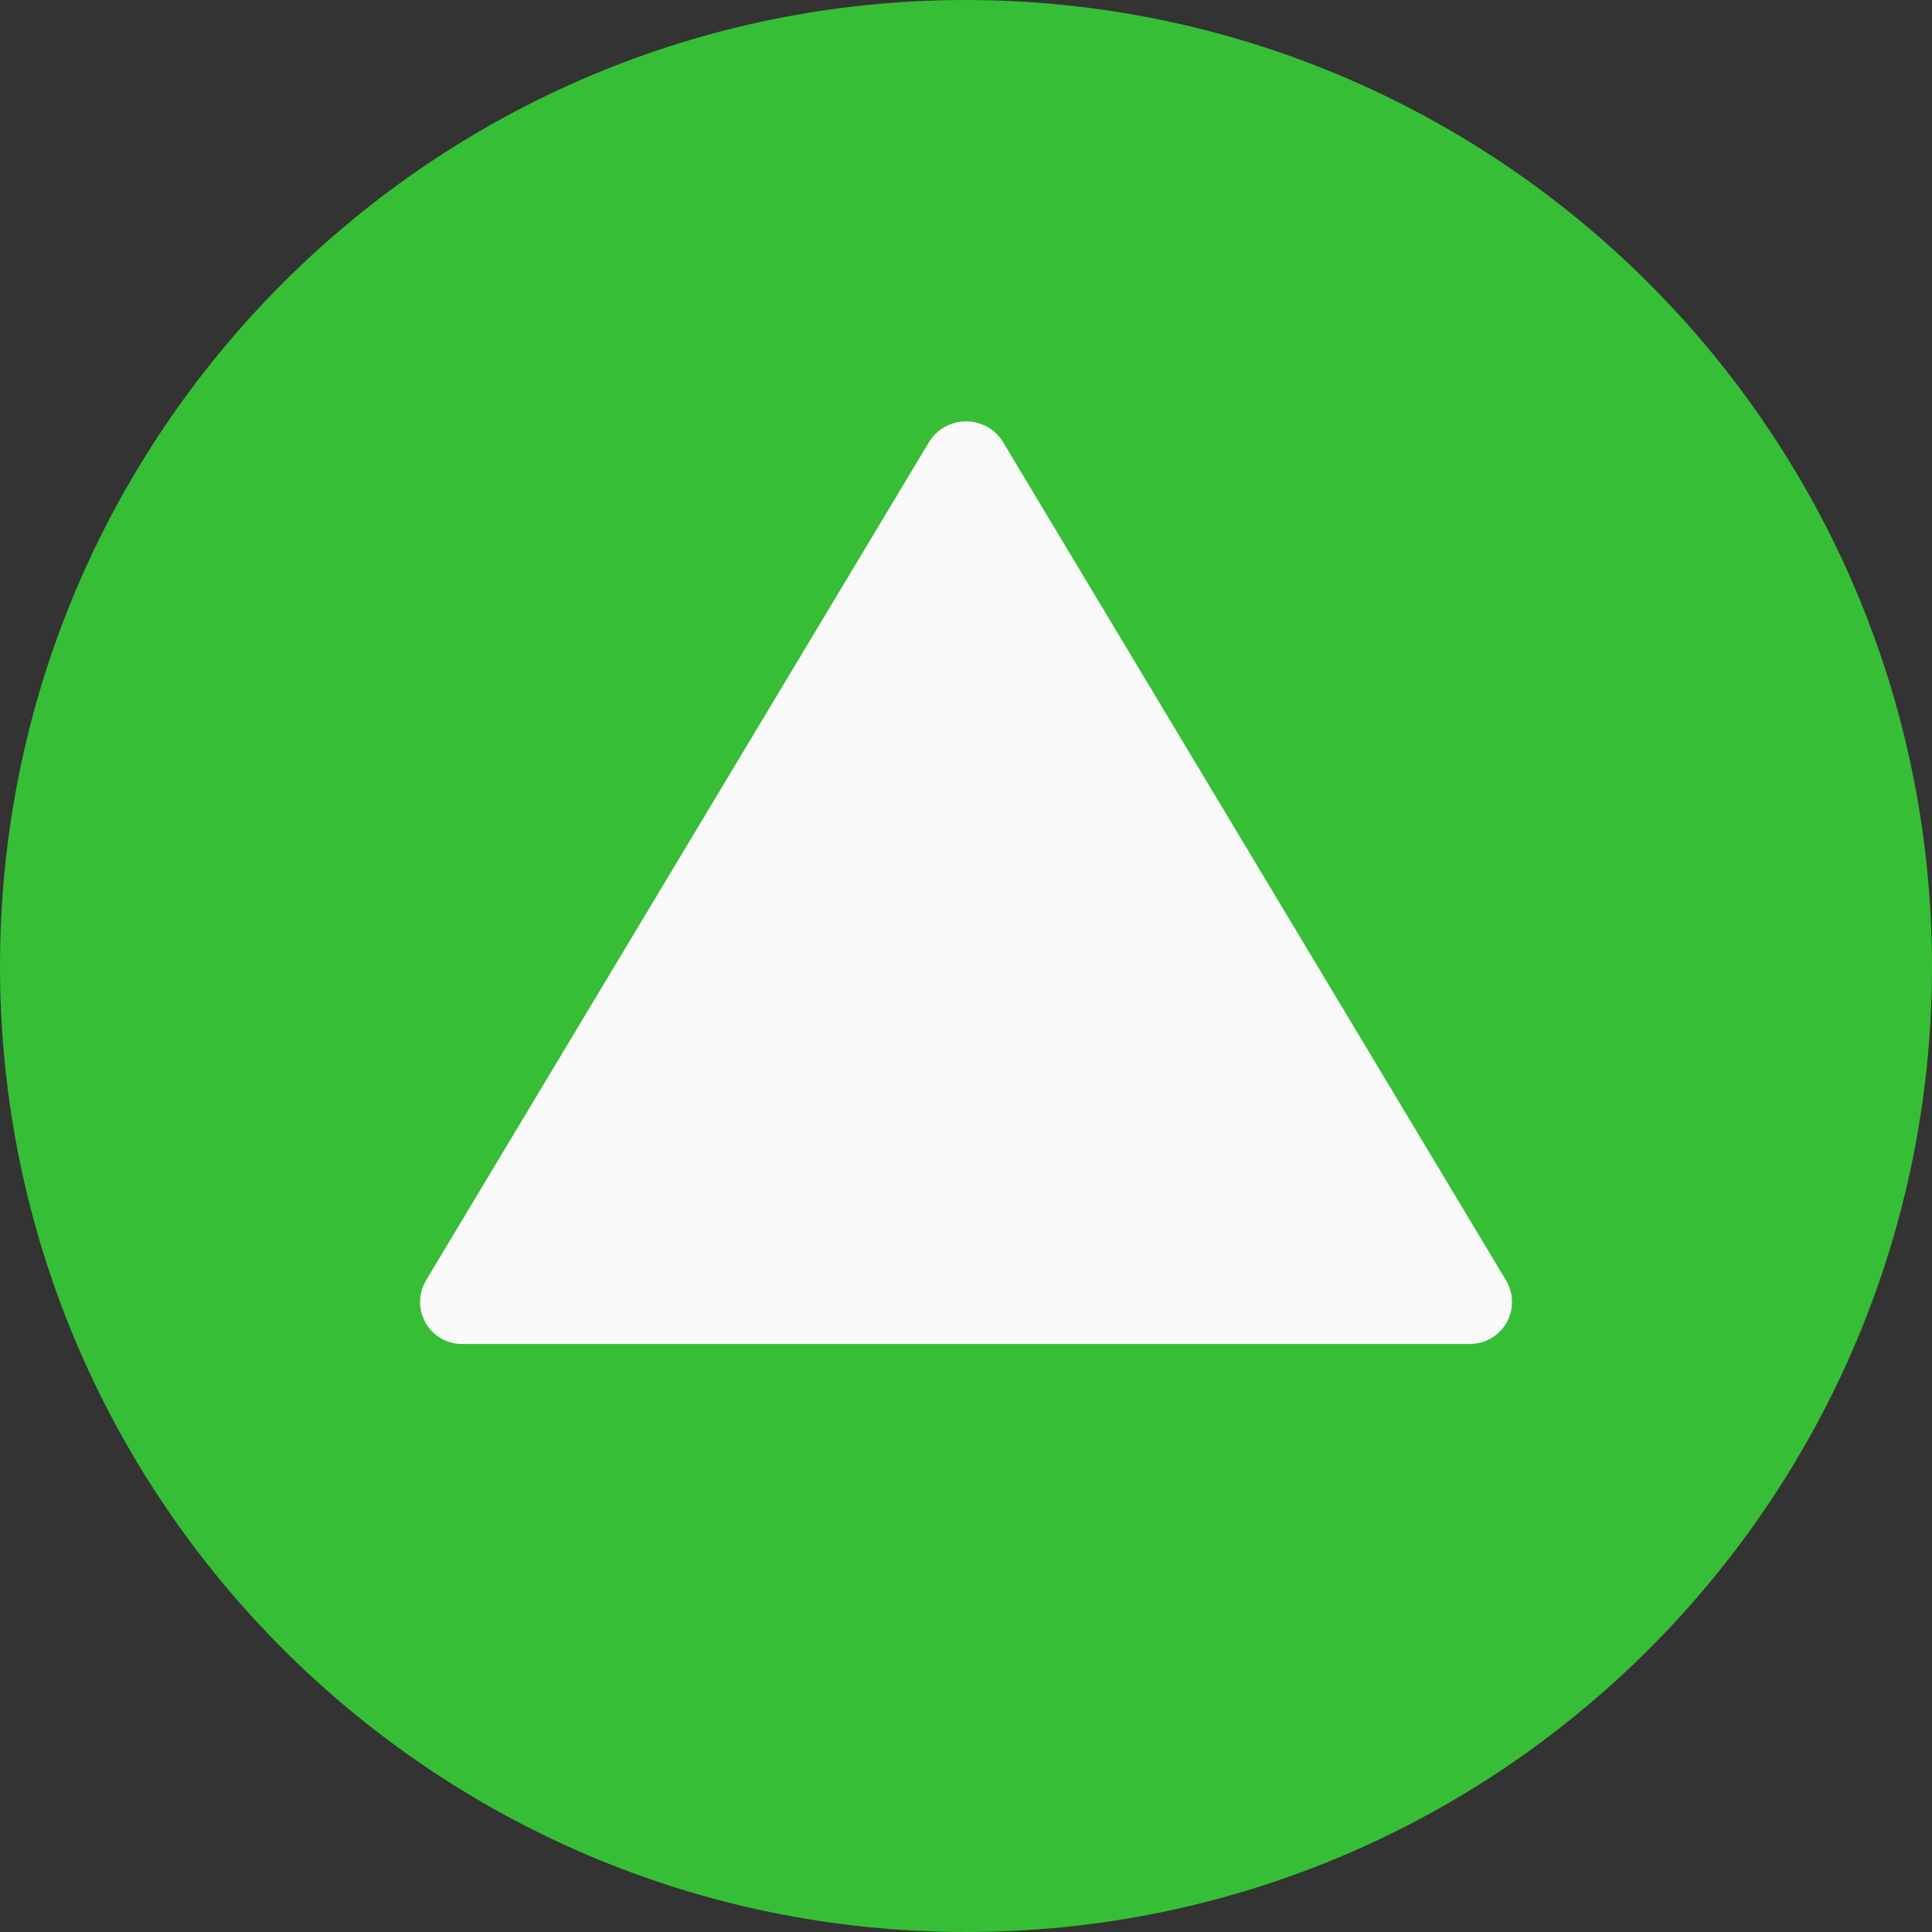<?xml version="1.0" encoding="iso-8859-1"?>
<!-- Generator: Adobe Illustrator 19.0.0, SVG Export Plug-In . SVG Version: 6.00 Build 0)  -->
<svg version="1.1" id="Capa_1" xmlns="http://www.w3.org/2000/svg" xmlns:xlink="http://www.w3.org/1999/xlink" x="0px" y="0px"
	 viewBox="0 0 490.667 490.667" style="enable-background:new 0 0 490.667 490.667;" xml:space="preserve">
<rect x="0" y="0" width="490.667" height="490.667" fill="#333333" stroke="none"/>
<g><path style="fill:#36BF36;" d="M245.333,0C109.839,0,0,109.839,0,245.333s109.839,245.333,245.333,245.333
	s245.333-109.839,245.333-245.333C490.514,109.903,380.764,0.153,245.333,0z"/>
<path style="fill:#FAFAFA;" d="M254.485,111.851c-3.429-5.049-10.302-6.361-15.35-2.932c-1.154,0.784-2.149,1.779-2.932,2.932
	l-128,213.333c-3.028,5.053-1.386,11.604,3.667,14.632c1.651,0.989,3.539,1.513,5.464,1.517h256
	c5.891,0.001,10.668-4.773,10.669-10.664c0-1.932-0.524-3.828-1.517-5.485L254.485,111.851z"/>
<animateTransform attributeName="transform" begin="0s" dur="1.5s" keyTimes="0.0; 0.5; 0.9; 1.0" repeatCount="indefinite" type="translate" values="0 0; 0 0; 0 -9; 0 -9"/><animate attributeName="opacity" dur="1.5s" keyTimes="0.0; 0.3; 0.8; 0.9; 1.0" repeatCount="indefinite" values="0; 1; 1; 0; 0"/>
</g>

</svg>
